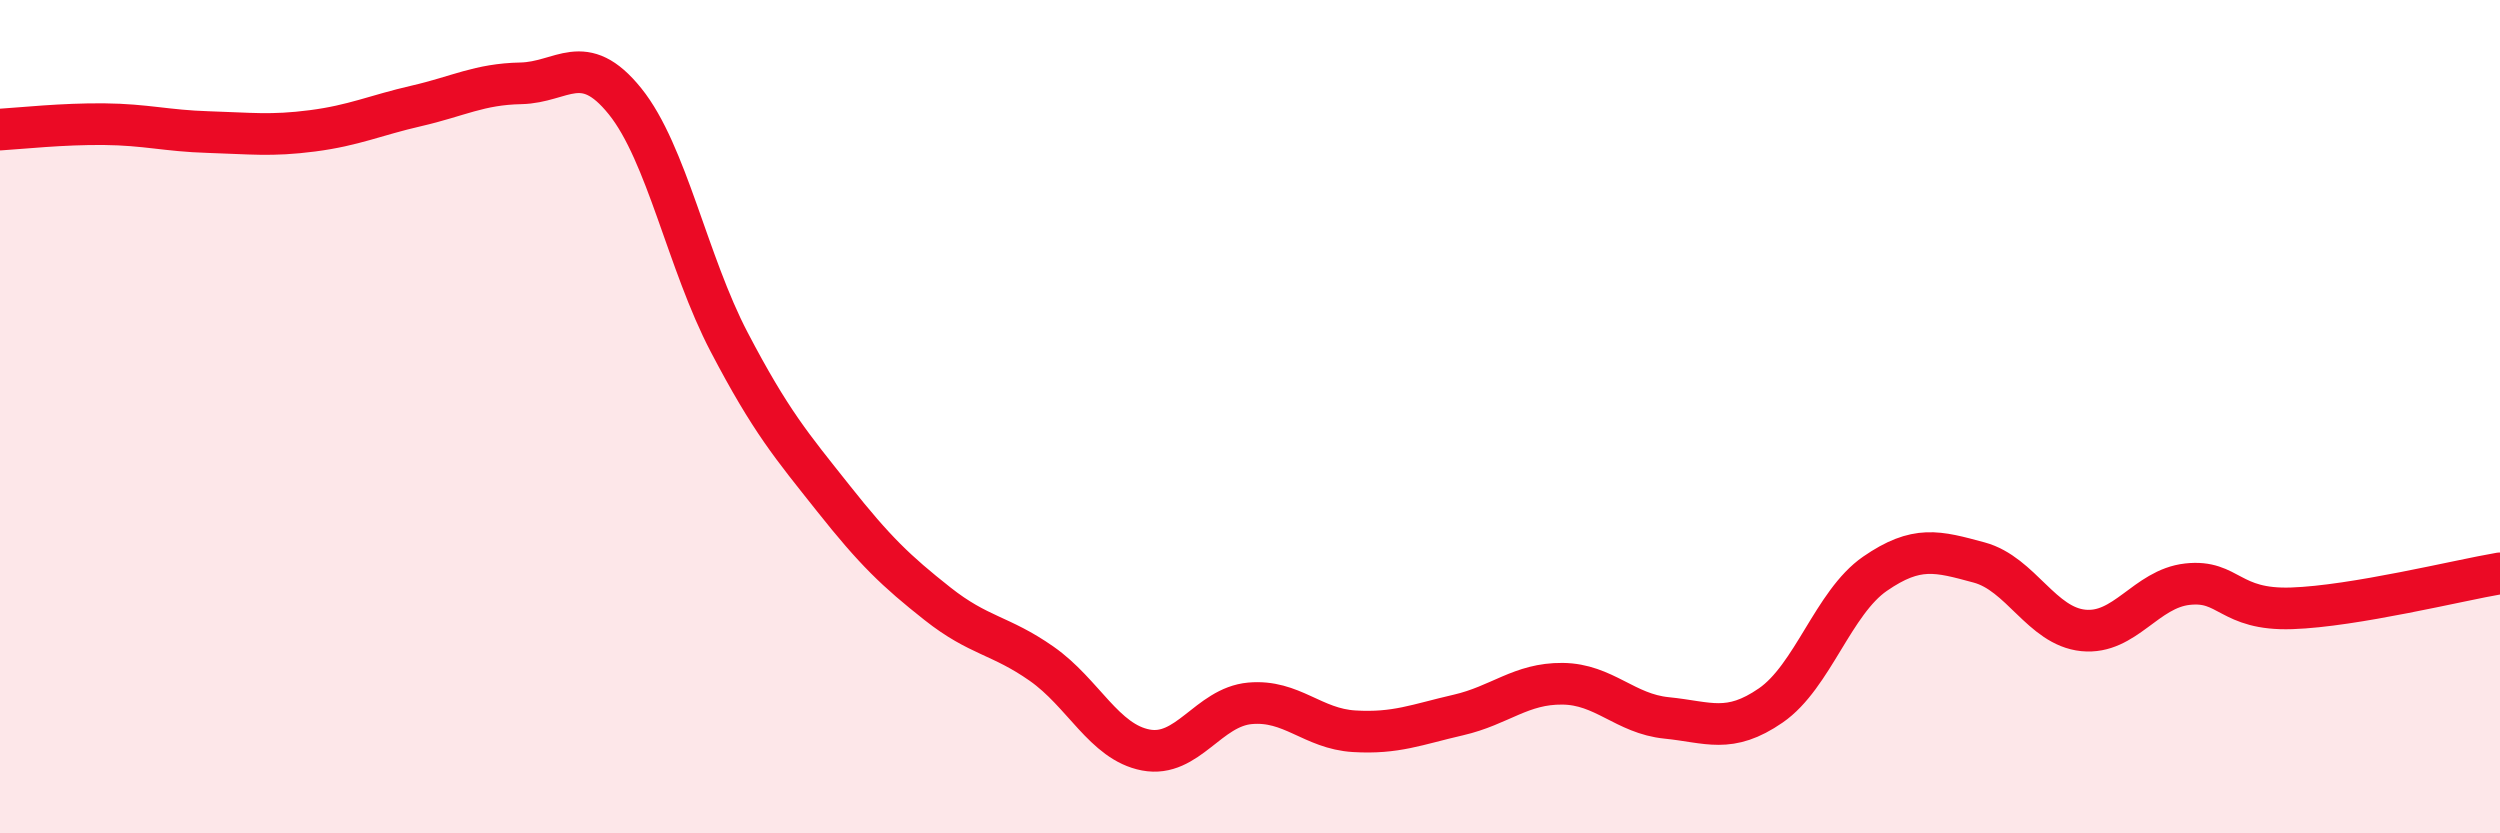 
    <svg width="60" height="20" viewBox="0 0 60 20" xmlns="http://www.w3.org/2000/svg">
      <path
        d="M 0,3.11 C 0.5,3.08 1.5,2.97 2.5,2.98 C 3.5,2.99 4,3.14 5,3.17 C 6,3.2 6.5,3.27 7.5,3.14 C 8.5,3.01 9,2.77 10,2.54 C 11,2.31 11.5,2.02 12.5,2 C 13.5,1.98 14,1.19 15,2.43 C 16,3.67 16.5,6.3 17.5,8.21 C 18.5,10.12 19,10.7 20,11.96 C 21,13.22 21.5,13.7 22.5,14.49 C 23.5,15.28 24,15.23 25,15.93 C 26,16.63 26.5,17.81 27.5,18 C 28.5,18.19 29,16.97 30,16.88 C 31,16.79 31.5,17.49 32.5,17.55 C 33.5,17.61 34,17.39 35,17.16 C 36,16.93 36.5,16.4 37.5,16.41 C 38.5,16.42 39,17.13 40,17.23 C 41,17.33 41.5,17.62 42.5,16.93 C 43.5,16.24 44,14.46 45,13.77 C 46,13.08 46.5,13.23 47.5,13.5 C 48.5,13.77 49,15.03 50,15.13 C 51,15.23 51.5,14.13 52.5,14.02 C 53.5,13.91 53.5,14.65 55,14.6 C 56.5,14.55 59,13.93 60,13.76L60 20L0 20Z"
        fill="#EB0A25"
        opacity="0.1"
        stroke-linecap="round"
        stroke-linejoin="round"
      />
      <path
        d="M 0,3.11 C 0.5,3.08 1.5,2.97 2.5,2.98 C 3.5,2.99 4,3.14 5,3.17 C 6,3.2 6.5,3.27 7.5,3.14 C 8.5,3.01 9,2.77 10,2.54 C 11,2.31 11.5,2.02 12.5,2 C 13.5,1.98 14,1.19 15,2.43 C 16,3.67 16.5,6.3 17.5,8.21 C 18.5,10.12 19,10.7 20,11.96 C 21,13.22 21.5,13.7 22.5,14.49 C 23.5,15.28 24,15.23 25,15.93 C 26,16.63 26.5,17.81 27.5,18 C 28.5,18.19 29,16.97 30,16.88 C 31,16.79 31.5,17.49 32.5,17.55 C 33.5,17.61 34,17.39 35,17.16 C 36,16.93 36.5,16.4 37.5,16.41 C 38.5,16.42 39,17.13 40,17.23 C 41,17.33 41.5,17.62 42.5,16.93 C 43.5,16.24 44,14.46 45,13.77 C 46,13.08 46.5,13.23 47.5,13.5 C 48.5,13.77 49,15.03 50,15.13 C 51,15.23 51.5,14.13 52.5,14.02 C 53.5,13.91 53.5,14.65 55,14.6 C 56.5,14.55 59,13.93 60,13.76"
        stroke="#EB0A25"
        stroke-width="1"
        fill="none"
        stroke-linecap="round"
        stroke-linejoin="round"
      />
    </svg>
  